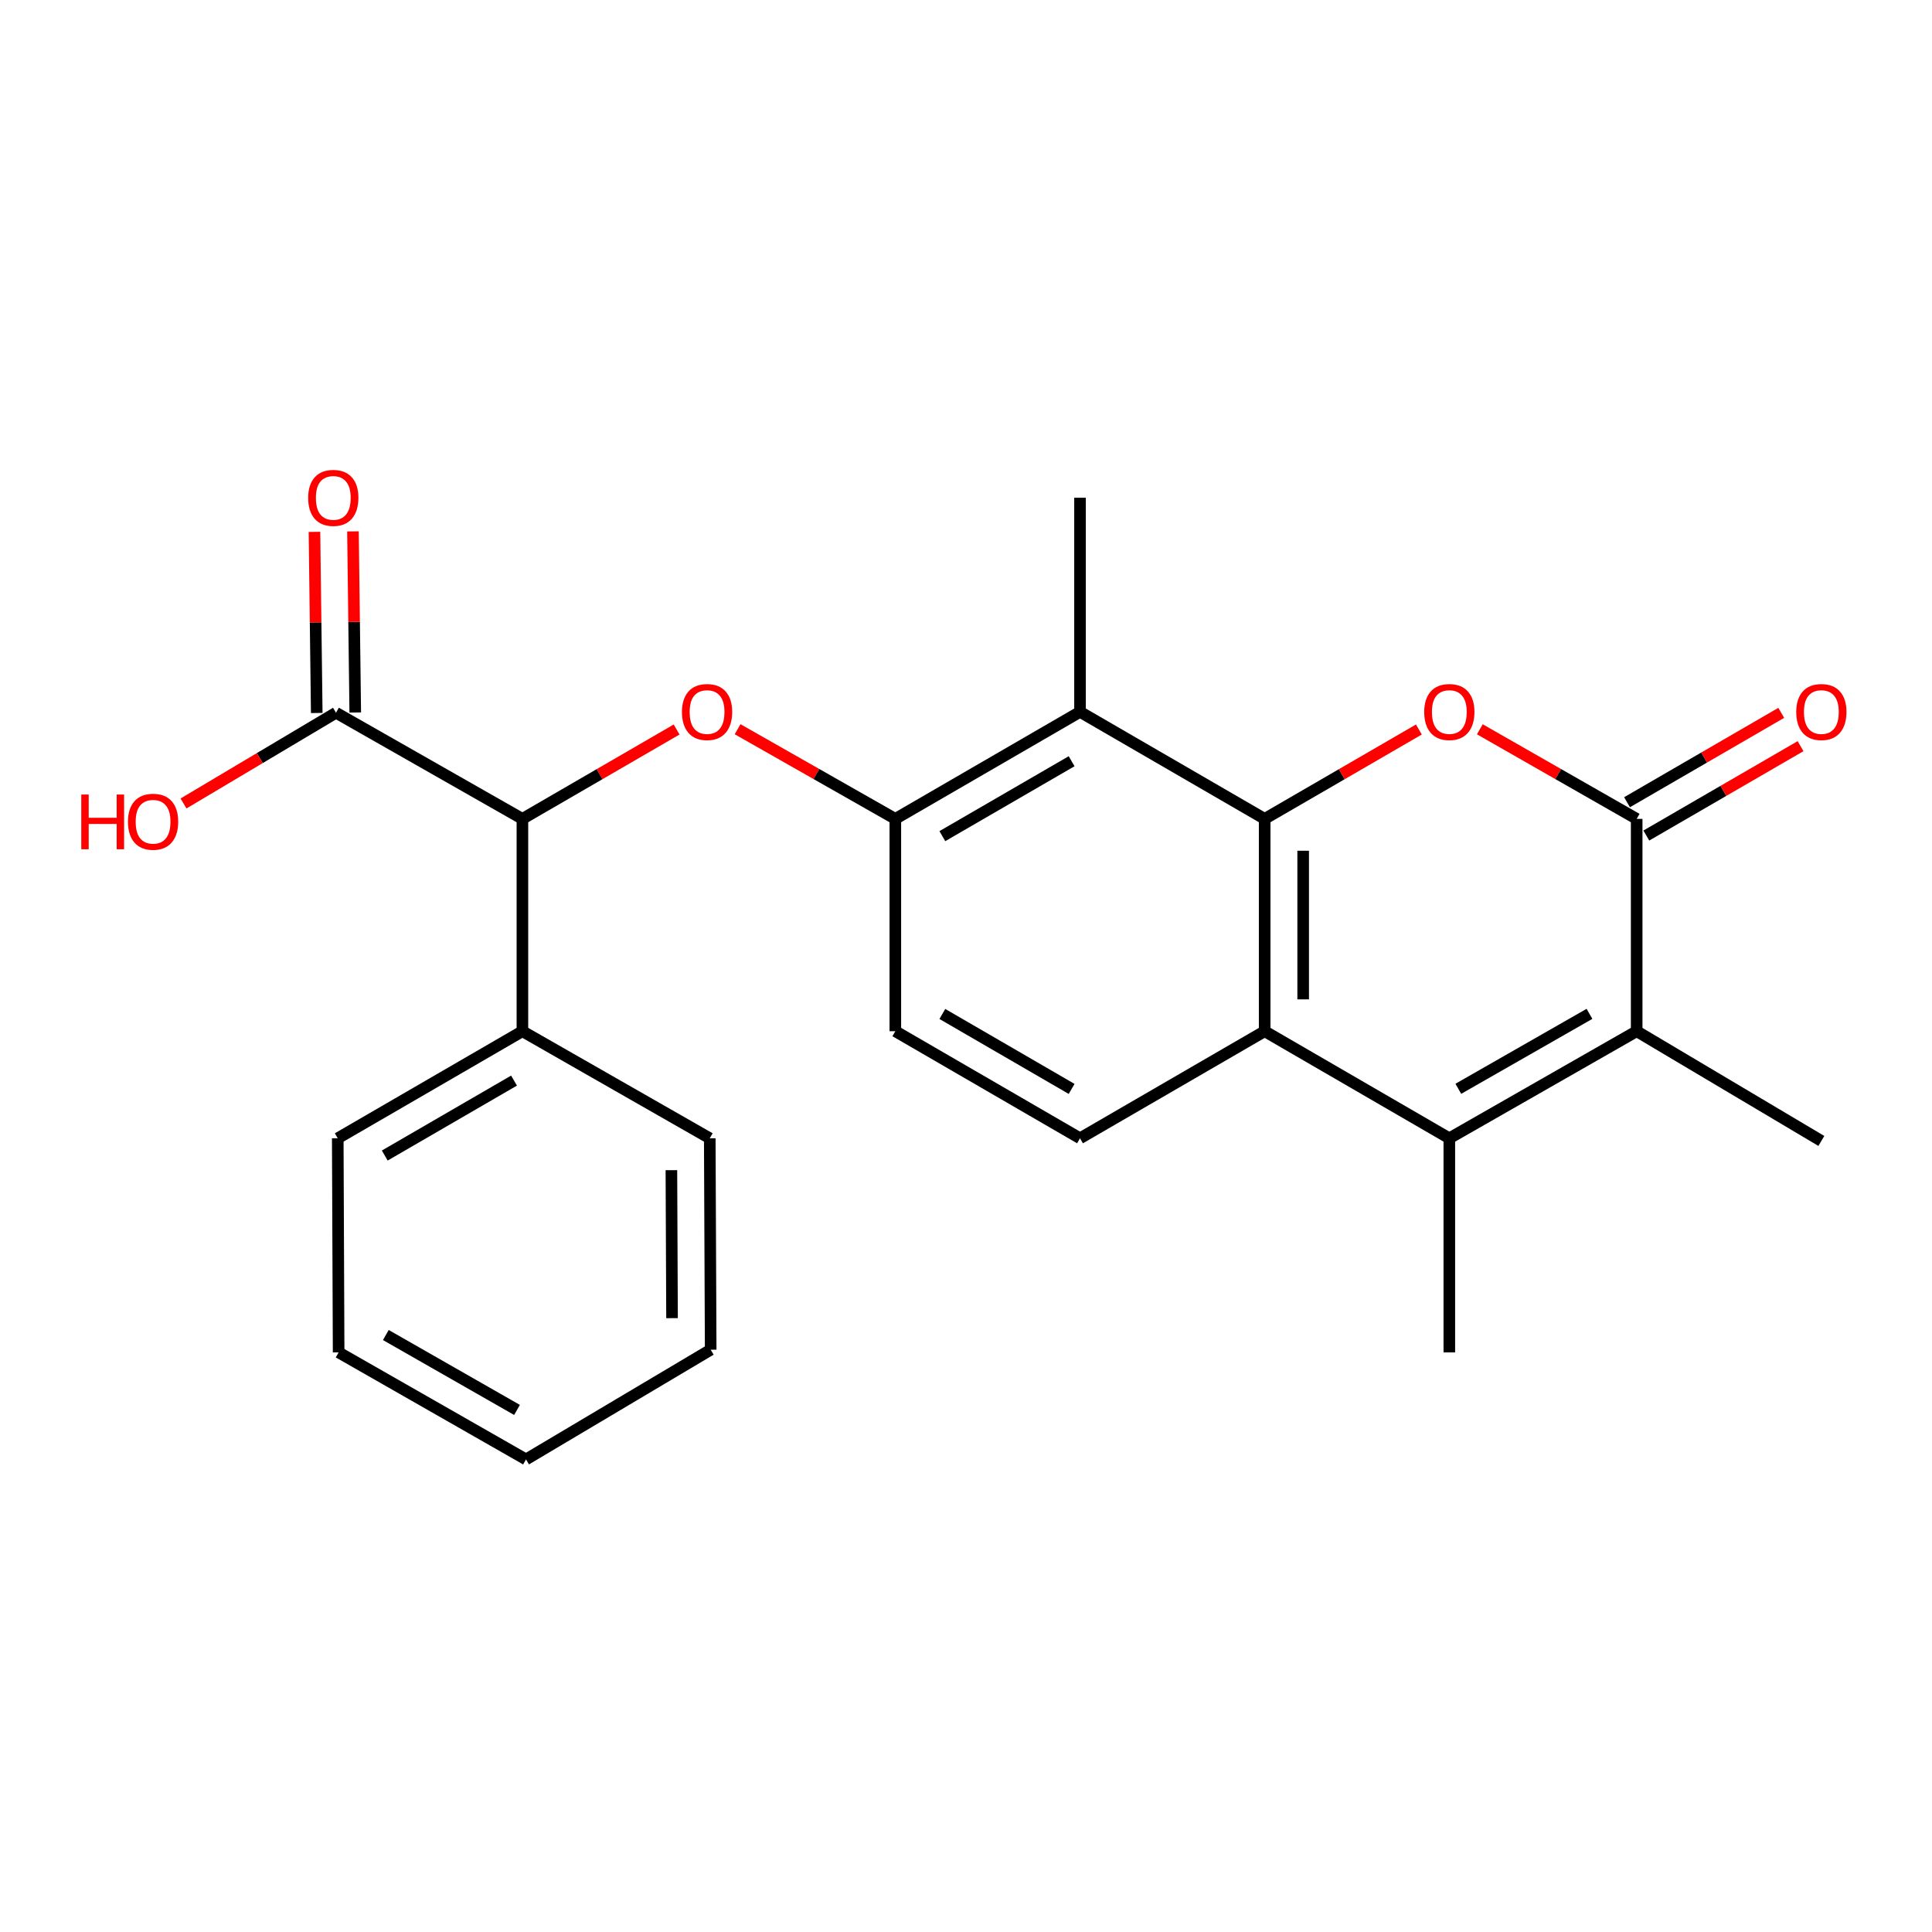 <?xml version='1.0' encoding='iso-8859-1'?>
<svg version='1.1' baseProfile='full'
              xmlns='http://www.w3.org/2000/svg'
                      xmlns:rdkit='http://www.rdkit.org/xml'
                      xmlns:xlink='http://www.w3.org/1999/xlink'
                  xml:space='preserve'
width='1000px' height='1000px' viewBox='0 0 1000 1000'>
<!-- END OF HEADER -->
<rect style='opacity:1.0;fill:#FFFFFF;stroke:none' width='1000' height='1000' x='0' y='0'> </rect>
<path class='bond-0' d='M 654.59,423.852 L 694.498,400.722' style='fill:none;fill-rule:evenodd;stroke:#000000;stroke-width:6px;stroke-linecap:butt;stroke-linejoin:miter;stroke-opacity:1' />
<path class='bond-0' d='M 694.498,400.722 L 734.406,377.592' style='fill:none;fill-rule:evenodd;stroke:#FF0000;stroke-width:6px;stroke-linecap:butt;stroke-linejoin:miter;stroke-opacity:1' />
<path class='bond-3' d='M 654.59,423.852 L 654.59,533.758' style='fill:none;fill-rule:evenodd;stroke:#000000;stroke-width:6px;stroke-linecap:butt;stroke-linejoin:miter;stroke-opacity:1' />
<path class='bond-3' d='M 674.521,440.338 L 674.521,517.272' style='fill:none;fill-rule:evenodd;stroke:#000000;stroke-width:6px;stroke-linecap:butt;stroke-linejoin:miter;stroke-opacity:1' />
<path class='bond-5' d='M 654.59,423.852 L 559.013,368.457' style='fill:none;fill-rule:evenodd;stroke:#000000;stroke-width:6px;stroke-linecap:butt;stroke-linejoin:miter;stroke-opacity:1' />
<path class='bond-1' d='M 765.96,377.478 L 806.55,400.665' style='fill:none;fill-rule:evenodd;stroke:#FF0000;stroke-width:6px;stroke-linecap:butt;stroke-linejoin:miter;stroke-opacity:1' />
<path class='bond-1' d='M 806.55,400.665 L 847.14,423.852' style='fill:none;fill-rule:evenodd;stroke:#000000;stroke-width:6px;stroke-linecap:butt;stroke-linejoin:miter;stroke-opacity:1' />
<path class='bond-11' d='M 852.137,432.474 L 892.05,409.344' style='fill:none;fill-rule:evenodd;stroke:#000000;stroke-width:6px;stroke-linecap:butt;stroke-linejoin:miter;stroke-opacity:1' />
<path class='bond-11' d='M 892.05,409.344 L 931.963,386.213' style='fill:none;fill-rule:evenodd;stroke:#FF0000;stroke-width:6px;stroke-linecap:butt;stroke-linejoin:miter;stroke-opacity:1' />
<path class='bond-11' d='M 842.144,415.23 L 882.057,392.1' style='fill:none;fill-rule:evenodd;stroke:#000000;stroke-width:6px;stroke-linecap:butt;stroke-linejoin:miter;stroke-opacity:1' />
<path class='bond-11' d='M 882.057,392.1 L 921.97,368.969' style='fill:none;fill-rule:evenodd;stroke:#FF0000;stroke-width:6px;stroke-linecap:butt;stroke-linejoin:miter;stroke-opacity:1' />
<path class='bond-25' d='M 847.14,423.852 L 847.14,533.758' style='fill:none;fill-rule:evenodd;stroke:#000000;stroke-width:6px;stroke-linecap:butt;stroke-linejoin:miter;stroke-opacity:1' />
<path class='bond-2' d='M 750.168,589.175 L 654.59,533.758' style='fill:none;fill-rule:evenodd;stroke:#000000;stroke-width:6px;stroke-linecap:butt;stroke-linejoin:miter;stroke-opacity:1' />
<path class='bond-4' d='M 750.168,589.175 L 847.14,533.758' style='fill:none;fill-rule:evenodd;stroke:#000000;stroke-width:6px;stroke-linecap:butt;stroke-linejoin:miter;stroke-opacity:1' />
<path class='bond-4' d='M 754.825,563.559 L 822.705,524.766' style='fill:none;fill-rule:evenodd;stroke:#000000;stroke-width:6px;stroke-linecap:butt;stroke-linejoin:miter;stroke-opacity:1' />
<path class='bond-16' d='M 750.168,589.175 L 750.168,699.999' style='fill:none;fill-rule:evenodd;stroke:#000000;stroke-width:6px;stroke-linecap:butt;stroke-linejoin:miter;stroke-opacity:1' />
<path class='bond-10' d='M 654.59,533.758 L 559.013,589.175' style='fill:none;fill-rule:evenodd;stroke:#000000;stroke-width:6px;stroke-linecap:butt;stroke-linejoin:miter;stroke-opacity:1' />
<path class='bond-17' d='M 847.14,533.758 L 942.729,590.548' style='fill:none;fill-rule:evenodd;stroke:#000000;stroke-width:6px;stroke-linecap:butt;stroke-linejoin:miter;stroke-opacity:1' />
<path class='bond-7' d='M 559.013,368.457 L 463.424,423.852' style='fill:none;fill-rule:evenodd;stroke:#000000;stroke-width:6px;stroke-linecap:butt;stroke-linejoin:miter;stroke-opacity:1' />
<path class='bond-7' d='M 554.668,394.01 L 487.756,432.787' style='fill:none;fill-rule:evenodd;stroke:#000000;stroke-width:6px;stroke-linecap:butt;stroke-linejoin:miter;stroke-opacity:1' />
<path class='bond-18' d='M 559.013,368.457 L 559.013,257.622' style='fill:none;fill-rule:evenodd;stroke:#000000;stroke-width:6px;stroke-linecap:butt;stroke-linejoin:miter;stroke-opacity:1' />
<path class='bond-6' d='M 381.778,377.44 L 422.601,400.646' style='fill:none;fill-rule:evenodd;stroke:#FF0000;stroke-width:6px;stroke-linecap:butt;stroke-linejoin:miter;stroke-opacity:1' />
<path class='bond-6' d='M 422.601,400.646 L 463.424,423.852' style='fill:none;fill-rule:evenodd;stroke:#000000;stroke-width:6px;stroke-linecap:butt;stroke-linejoin:miter;stroke-opacity:1' />
<path class='bond-8' d='M 350.214,377.592 L 310.306,400.722' style='fill:none;fill-rule:evenodd;stroke:#FF0000;stroke-width:6px;stroke-linecap:butt;stroke-linejoin:miter;stroke-opacity:1' />
<path class='bond-8' d='M 310.306,400.722 L 270.398,423.852' style='fill:none;fill-rule:evenodd;stroke:#000000;stroke-width:6px;stroke-linecap:butt;stroke-linejoin:miter;stroke-opacity:1' />
<path class='bond-12' d='M 463.424,423.852 L 463.424,533.758' style='fill:none;fill-rule:evenodd;stroke:#000000;stroke-width:6px;stroke-linecap:butt;stroke-linejoin:miter;stroke-opacity:1' />
<path class='bond-9' d='M 270.398,423.852 L 173.913,368.911' style='fill:none;fill-rule:evenodd;stroke:#000000;stroke-width:6px;stroke-linecap:butt;stroke-linejoin:miter;stroke-opacity:1' />
<path class='bond-14' d='M 270.398,423.852 L 270.398,533.758' style='fill:none;fill-rule:evenodd;stroke:#000000;stroke-width:6px;stroke-linecap:butt;stroke-linejoin:miter;stroke-opacity:1' />
<path class='bond-13' d='M 183.877,368.785 L 183.285,321.912' style='fill:none;fill-rule:evenodd;stroke:#000000;stroke-width:6px;stroke-linecap:butt;stroke-linejoin:miter;stroke-opacity:1' />
<path class='bond-13' d='M 183.285,321.912 L 182.693,275.038' style='fill:none;fill-rule:evenodd;stroke:#FF0000;stroke-width:6px;stroke-linecap:butt;stroke-linejoin:miter;stroke-opacity:1' />
<path class='bond-13' d='M 163.948,369.037 L 163.356,322.163' style='fill:none;fill-rule:evenodd;stroke:#000000;stroke-width:6px;stroke-linecap:butt;stroke-linejoin:miter;stroke-opacity:1' />
<path class='bond-13' d='M 163.356,322.163 L 162.764,275.29' style='fill:none;fill-rule:evenodd;stroke:#FF0000;stroke-width:6px;stroke-linecap:butt;stroke-linejoin:miter;stroke-opacity:1' />
<path class='bond-15' d='M 173.913,368.911 L 134.45,392.392' style='fill:none;fill-rule:evenodd;stroke:#000000;stroke-width:6px;stroke-linecap:butt;stroke-linejoin:miter;stroke-opacity:1' />
<path class='bond-15' d='M 134.45,392.392 L 94.987,415.873' style='fill:none;fill-rule:evenodd;stroke:#FF0000;stroke-width:6px;stroke-linecap:butt;stroke-linejoin:miter;stroke-opacity:1' />
<path class='bond-24' d='M 559.013,589.175 L 463.424,533.758' style='fill:none;fill-rule:evenodd;stroke:#000000;stroke-width:6px;stroke-linecap:butt;stroke-linejoin:miter;stroke-opacity:1' />
<path class='bond-24' d='M 554.671,563.62 L 487.759,524.828' style='fill:none;fill-rule:evenodd;stroke:#000000;stroke-width:6px;stroke-linecap:butt;stroke-linejoin:miter;stroke-opacity:1' />
<path class='bond-19' d='M 270.398,533.758 L 174.821,589.175' style='fill:none;fill-rule:evenodd;stroke:#000000;stroke-width:6px;stroke-linecap:butt;stroke-linejoin:miter;stroke-opacity:1' />
<path class='bond-19' d='M 266.059,559.312 L 199.155,598.104' style='fill:none;fill-rule:evenodd;stroke:#000000;stroke-width:6px;stroke-linecap:butt;stroke-linejoin:miter;stroke-opacity:1' />
<path class='bond-20' d='M 270.398,533.758 L 367.371,589.175' style='fill:none;fill-rule:evenodd;stroke:#000000;stroke-width:6px;stroke-linecap:butt;stroke-linejoin:miter;stroke-opacity:1' />
<path class='bond-22' d='M 174.821,589.175 L 175.275,699.999' style='fill:none;fill-rule:evenodd;stroke:#000000;stroke-width:6px;stroke-linecap:butt;stroke-linejoin:miter;stroke-opacity:1' />
<path class='bond-21' d='M 367.371,589.175 L 367.847,698.604' style='fill:none;fill-rule:evenodd;stroke:#000000;stroke-width:6px;stroke-linecap:butt;stroke-linejoin:miter;stroke-opacity:1' />
<path class='bond-21' d='M 347.512,605.676 L 347.845,682.277' style='fill:none;fill-rule:evenodd;stroke:#000000;stroke-width:6px;stroke-linecap:butt;stroke-linejoin:miter;stroke-opacity:1' />
<path class='bond-23' d='M 367.847,698.604 L 272.269,755.395' style='fill:none;fill-rule:evenodd;stroke:#000000;stroke-width:6px;stroke-linecap:butt;stroke-linejoin:miter;stroke-opacity:1' />
<path class='bond-26' d='M 175.275,699.999 L 272.269,755.395' style='fill:none;fill-rule:evenodd;stroke:#000000;stroke-width:6px;stroke-linecap:butt;stroke-linejoin:miter;stroke-opacity:1' />
<path class='bond-26' d='M 199.708,691.002 L 267.604,729.779' style='fill:none;fill-rule:evenodd;stroke:#000000;stroke-width:6px;stroke-linecap:butt;stroke-linejoin:miter;stroke-opacity:1' />
<path  class='atom-1' d='M 737.168 368.537
Q 737.168 361.737, 740.528 357.937
Q 743.888 354.137, 750.168 354.137
Q 756.448 354.137, 759.808 357.937
Q 763.168 361.737, 763.168 368.537
Q 763.168 375.417, 759.768 379.337
Q 756.368 383.217, 750.168 383.217
Q 743.928 383.217, 740.528 379.337
Q 737.168 375.457, 737.168 368.537
M 750.168 380.017
Q 754.488 380.017, 756.808 377.137
Q 759.168 374.217, 759.168 368.537
Q 759.168 362.977, 756.808 360.177
Q 754.488 357.337, 750.168 357.337
Q 745.848 357.337, 743.488 360.137
Q 741.168 362.937, 741.168 368.537
Q 741.168 374.257, 743.488 377.137
Q 745.848 380.017, 750.168 380.017
' fill='#FF0000'/>
<path  class='atom-7' d='M 352.976 368.537
Q 352.976 361.737, 356.336 357.937
Q 359.696 354.137, 365.976 354.137
Q 372.256 354.137, 375.616 357.937
Q 378.976 361.737, 378.976 368.537
Q 378.976 375.417, 375.576 379.337
Q 372.176 383.217, 365.976 383.217
Q 359.736 383.217, 356.336 379.337
Q 352.976 375.457, 352.976 368.537
M 365.976 380.017
Q 370.296 380.017, 372.616 377.137
Q 374.976 374.217, 374.976 368.537
Q 374.976 362.977, 372.616 360.177
Q 370.296 357.337, 365.976 357.337
Q 361.656 357.337, 359.296 360.137
Q 356.976 362.937, 356.976 368.537
Q 356.976 374.257, 359.296 377.137
Q 361.656 380.017, 365.976 380.017
' fill='#FF0000'/>
<path  class='atom-12' d='M 929.729 368.537
Q 929.729 361.737, 933.089 357.937
Q 936.449 354.137, 942.729 354.137
Q 949.009 354.137, 952.369 357.937
Q 955.729 361.737, 955.729 368.537
Q 955.729 375.417, 952.329 379.337
Q 948.929 383.217, 942.729 383.217
Q 936.489 383.217, 933.089 379.337
Q 929.729 375.457, 929.729 368.537
M 942.729 380.017
Q 947.049 380.017, 949.369 377.137
Q 951.729 374.217, 951.729 368.537
Q 951.729 362.977, 949.369 360.177
Q 947.049 357.337, 942.729 357.337
Q 938.409 357.337, 936.049 360.137
Q 933.729 362.937, 933.729 368.537
Q 933.729 374.257, 936.049 377.137
Q 938.409 380.017, 942.729 380.017
' fill='#FF0000'/>
<path  class='atom-14' d='M 159.507 257.702
Q 159.507 250.902, 162.867 247.102
Q 166.227 243.302, 172.507 243.302
Q 178.787 243.302, 182.147 247.102
Q 185.507 250.902, 185.507 257.702
Q 185.507 264.582, 182.107 268.502
Q 178.707 272.382, 172.507 272.382
Q 166.267 272.382, 162.867 268.502
Q 159.507 264.622, 159.507 257.702
M 172.507 269.182
Q 176.827 269.182, 179.147 266.302
Q 181.507 263.382, 181.507 257.702
Q 181.507 252.142, 179.147 249.342
Q 176.827 246.502, 172.507 246.502
Q 168.187 246.502, 165.827 249.302
Q 163.507 252.102, 163.507 257.702
Q 163.507 263.422, 165.827 266.302
Q 168.187 269.182, 172.507 269.182
' fill='#FF0000'/>
<path  class='atom-16' d='M 42.072 411.248
L 45.912 411.248
L 45.912 423.288
L 60.392 423.288
L 60.392 411.248
L 64.232 411.248
L 64.232 439.568
L 60.392 439.568
L 60.392 426.488
L 45.912 426.488
L 45.912 439.568
L 42.072 439.568
L 42.072 411.248
' fill='#FF0000'/>
<path  class='atom-16' d='M 66.232 425.328
Q 66.232 418.528, 69.592 414.728
Q 72.952 410.928, 79.232 410.928
Q 85.512 410.928, 88.872 414.728
Q 92.232 418.528, 92.232 425.328
Q 92.232 432.208, 88.832 436.128
Q 85.432 440.008, 79.232 440.008
Q 72.992 440.008, 69.592 436.128
Q 66.232 432.248, 66.232 425.328
M 79.232 436.808
Q 83.552 436.808, 85.872 433.928
Q 88.232 431.008, 88.232 425.328
Q 88.232 419.768, 85.872 416.968
Q 83.552 414.128, 79.232 414.128
Q 74.912 414.128, 72.552 416.928
Q 70.232 419.728, 70.232 425.328
Q 70.232 431.048, 72.552 433.928
Q 74.912 436.808, 79.232 436.808
' fill='#FF0000'/>
</svg>
